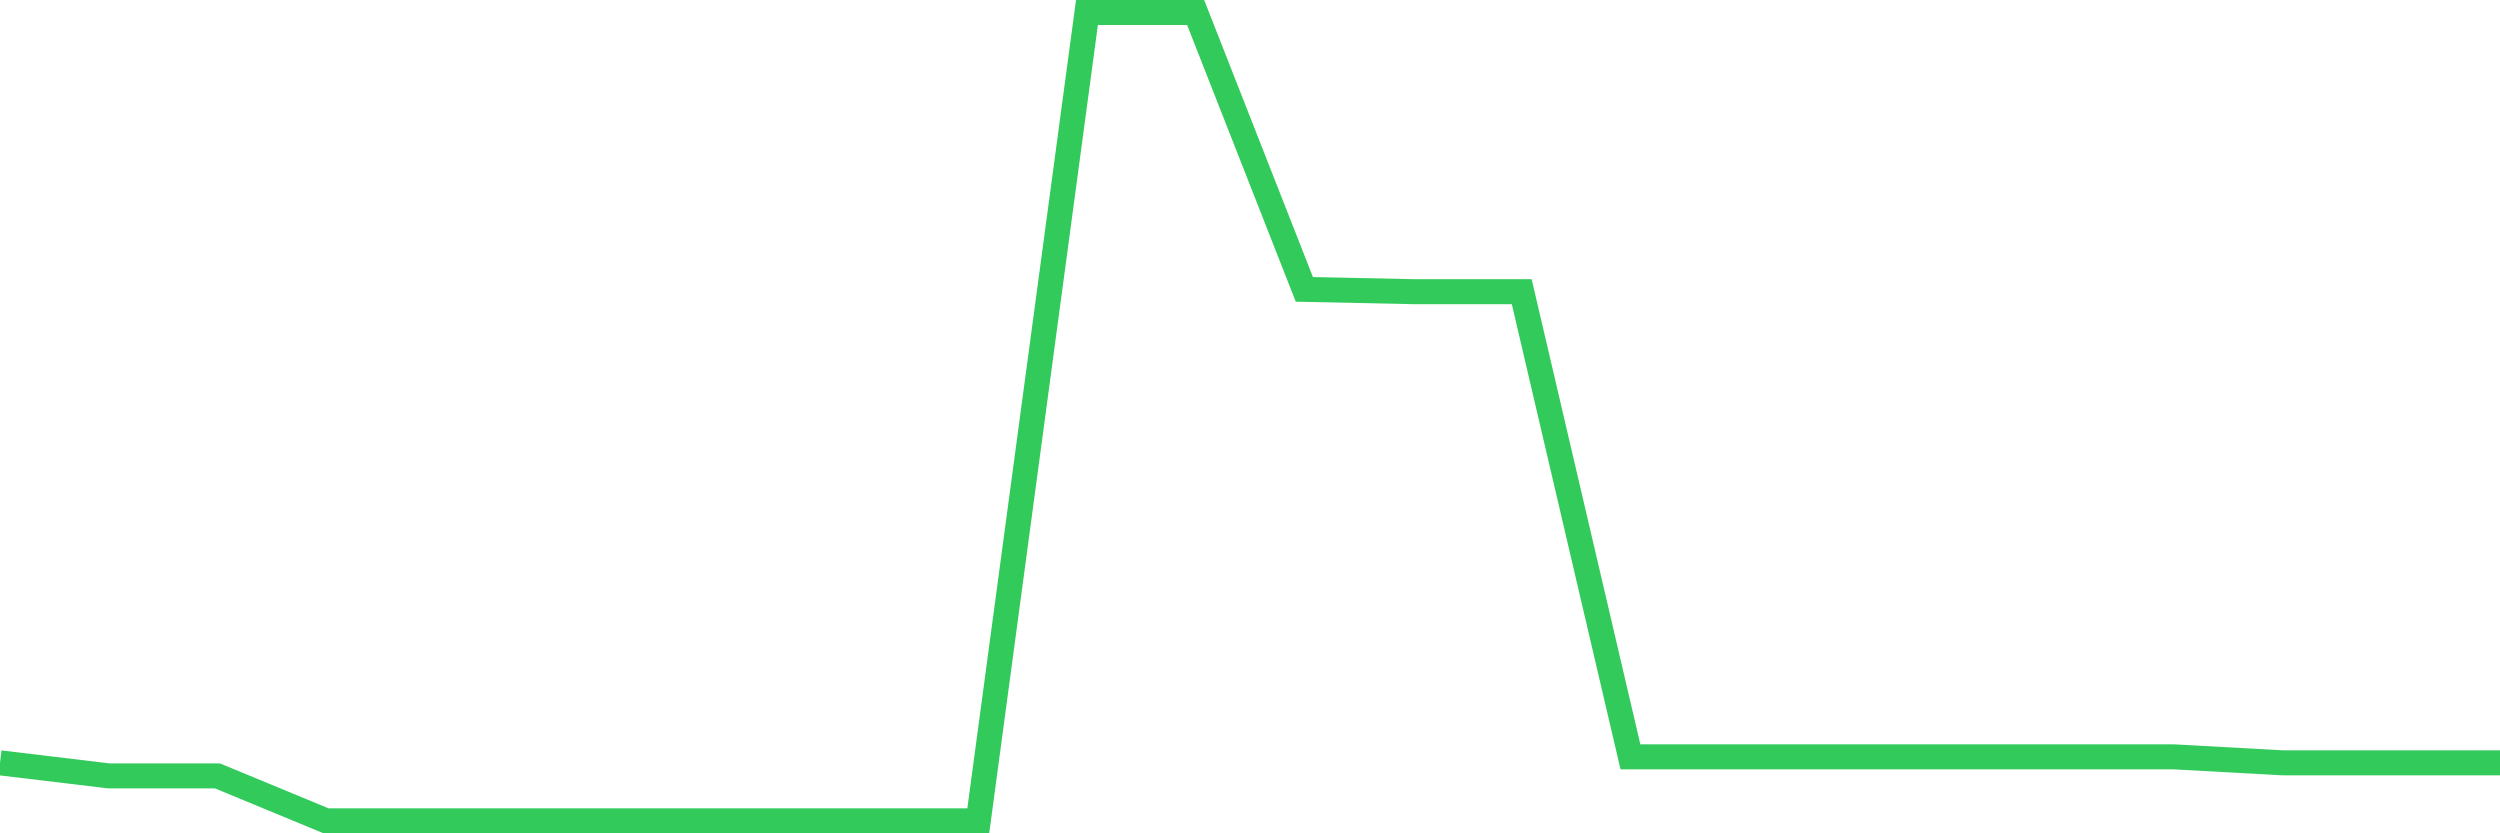 <svg
  xmlns="http://www.w3.org/2000/svg"
  xmlns:xlink="http://www.w3.org/1999/xlink"
  width="120"
  height="40"
  viewBox="0 0 120 40"
  preserveAspectRatio="none"
>
  <polyline
    points="0,36.616 5.217,37.242 10.435,37.242 15.652,39.4 20.87,39.4 26.087,39.4 31.304,39.4 36.522,39.4 41.739,39.4 46.957,39.4 52.174,0.6 57.391,0.6 62.609,13.89 67.826,14 73.043,14 78.261,36.329 83.478,36.329 88.696,36.329 93.913,36.329 99.13,36.329 104.348,36.329 109.565,36.616 114.783,36.616 120,36.616"
    fill="none"
    stroke="#32ca5b"
    stroke-width="1.2"
  >
  </polyline>
</svg>